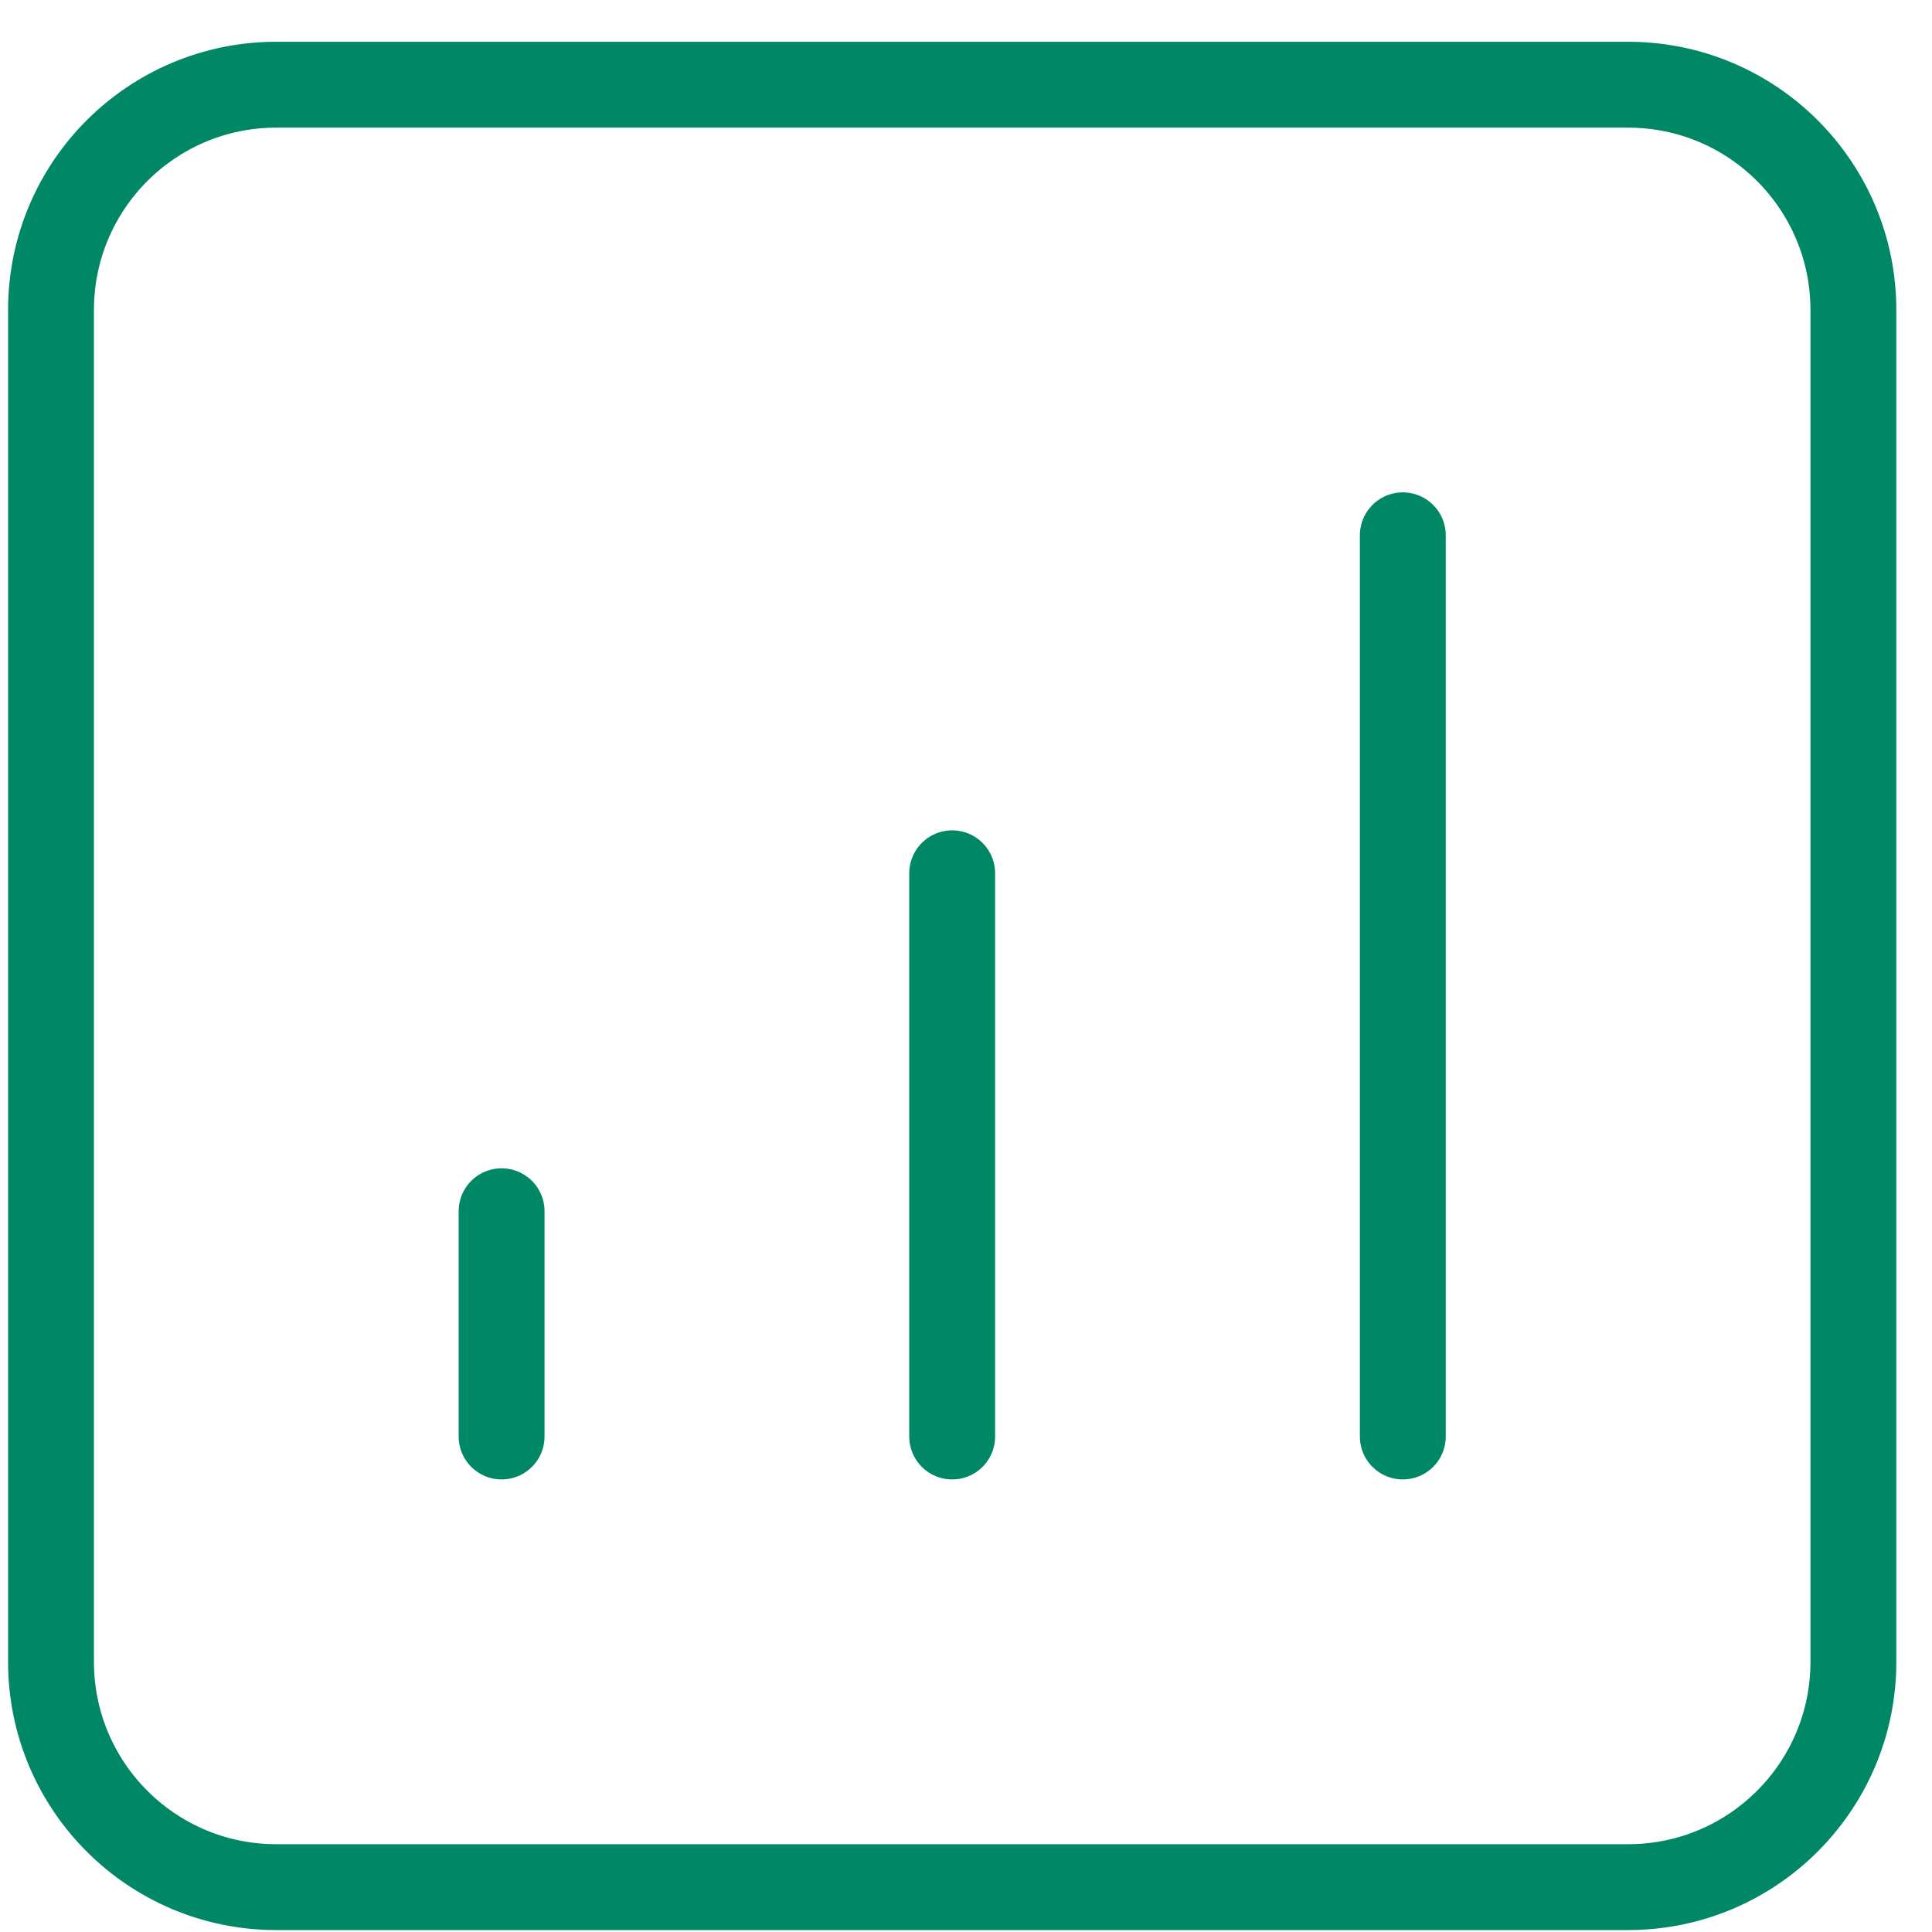 <svg width="45" height="45" viewBox="0 0 45 45" fill="none" xmlns="http://www.w3.org/2000/svg">
<path d="M32.674 12.468V33.459M22.178 20.34V33.459M11.683 28.212V33.459M6.435 43.955H37.922C40.82 43.955 43.169 41.605 43.169 38.707V7.221C43.169 4.322 40.82 1.973 37.922 1.973H6.435C3.537 1.973 1.188 4.322 1.188 7.221V38.707C1.188 41.605 3.537 43.955 6.435 43.955Z" stroke="#008765" stroke-width="2" stroke-linecap="round" stroke-linejoin="round"/>
</svg>
